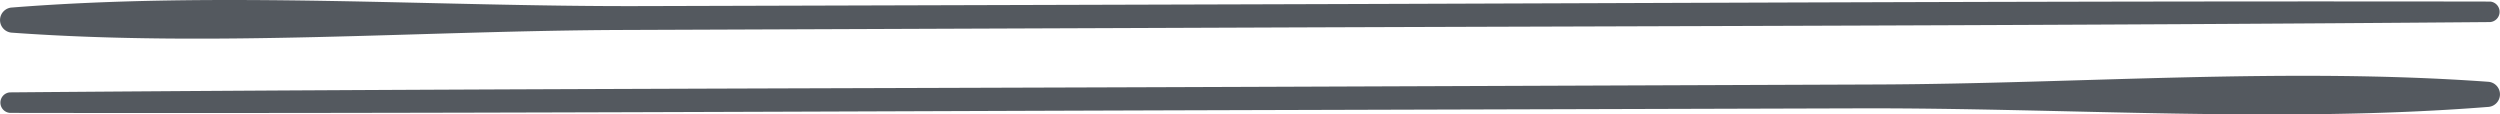 <svg xmlns="http://www.w3.org/2000/svg" xmlns:xlink="http://www.w3.org/1999/xlink" width="413.364" height="18.925" viewBox="0 0 413.364 18.925"><defs><clipPath id="clip-path"><rect id="Rectangle_150" data-name="Rectangle 150" width="413.365" height="18.925" fill="#54595f"></rect></clipPath></defs><g id="Group_232" data-name="Group 232" clip-path="url(#clip-path)"><path id="Path_6818" data-name="Path 6818" d="M1.637,13.811c68.286.118,136.574-.261,204.859-.459q50.45-.144,100.9-.291c34.373-.1,69.731,2.471,103.958-.232a2.084,2.084,0,0,0,0-4.165c-33.238-2.4-67.537.325-100.9.45q-51.977.2-103.958.395c-68.286.259-136.574.338-204.859.911a1.7,1.7,0,0,0,0,3.39" transform="translate(0 4.854)" fill="#54595f"></path><path id="Path_6819" data-name="Path 6819" d="M411.727.26C343.441.142,275.153.521,206.868.717q-50.45.147-100.9.291c-34.373.1-69.731-2.469-103.958.233a2.083,2.083,0,0,0,0,4.163c33.238,2.4,67.537-.323,100.9-.449q51.977-.2,103.958-.395c68.286-.259,136.574-.338,204.859-.911a1.7,1.7,0,0,0,0-3.39" transform="translate(0 0)" fill="#54595f"></path></g></svg>